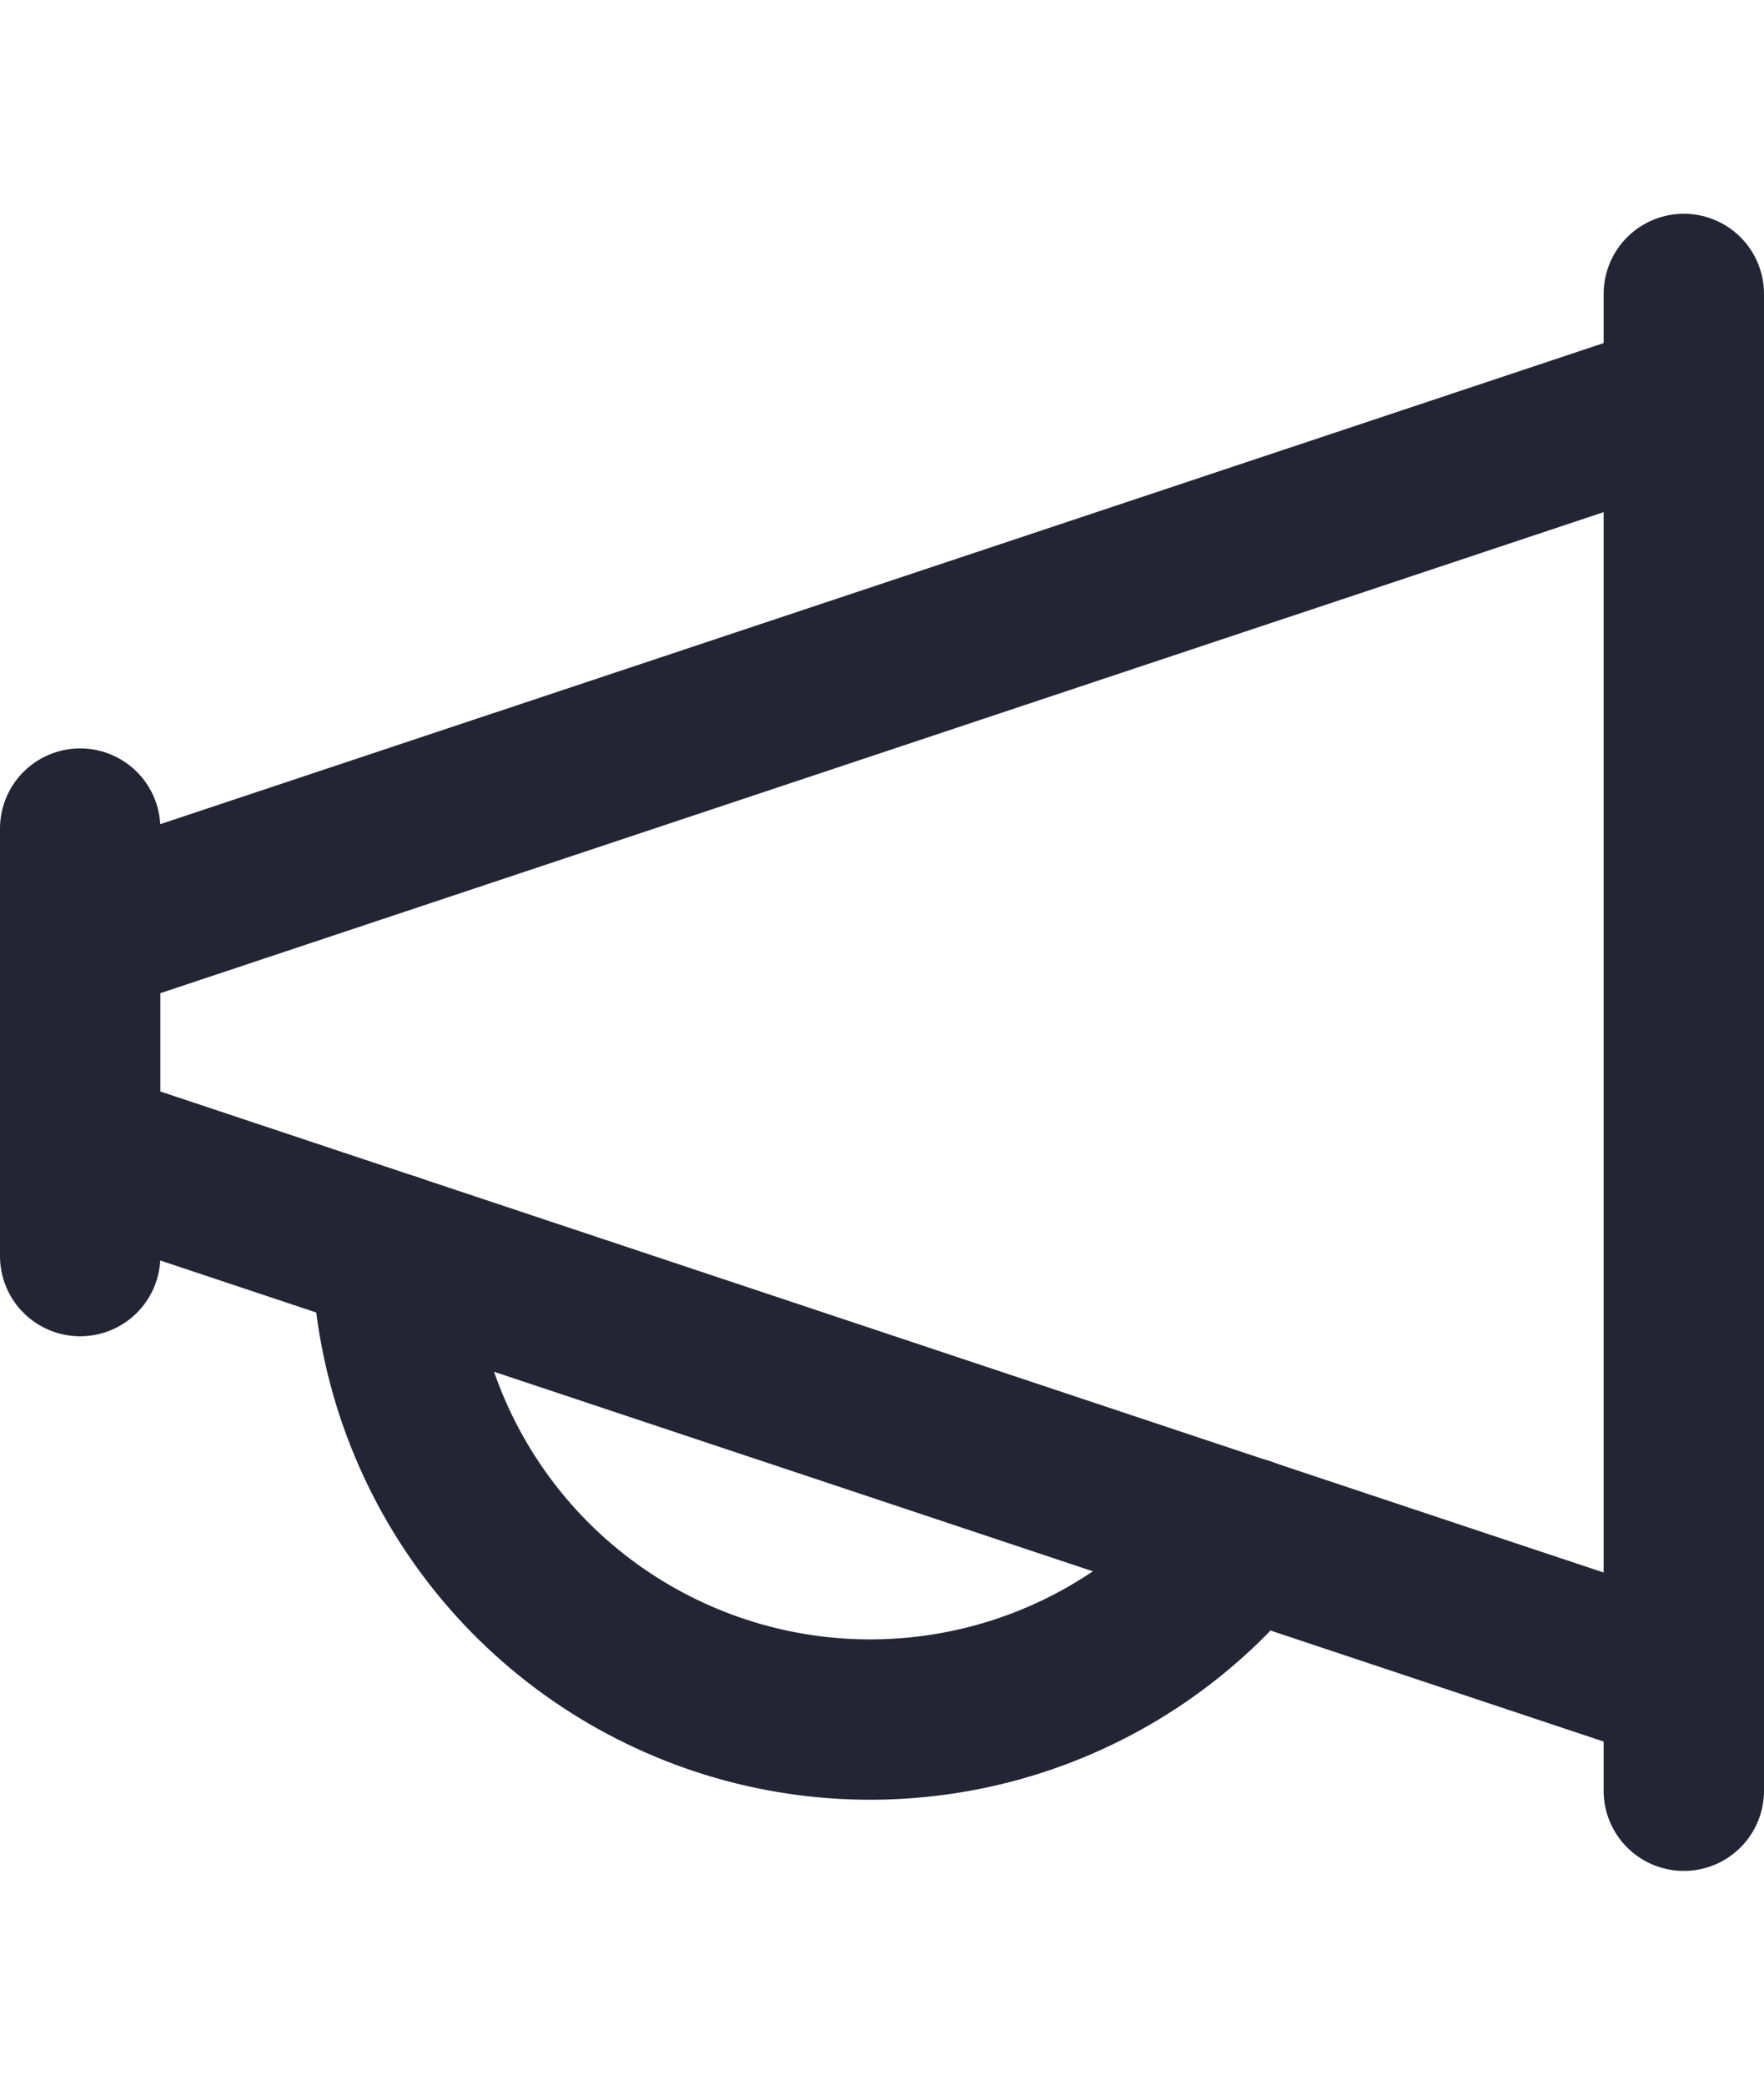 <svg width="11" height="13" viewBox="0 0 11 13" fill="none" xmlns="http://www.w3.org/2000/svg">
<g clip-path="url(#clip0_34_86035)">
<path d="M0.5 5.167V7.833" stroke="#232535" stroke-linecap="round" stroke-linejoin="round"/>
<path d="M10.5 1.833V11.167" stroke="#232535" stroke-linecap="round" stroke-linejoin="round"/>
<path d="M0.5 5.833L10.5 2.5" stroke="#232535" stroke-linecap="round" stroke-linejoin="round"/>
<path d="M0.5 7.167L10.5 10.5" stroke="#232535" stroke-linecap="round" stroke-linejoin="round"/>
<path d="M2.445 7.815V7.833C2.464 8.445 2.671 9.036 3.037 9.526C3.403 10.016 3.911 10.381 4.492 10.573C5.073 10.765 5.699 10.773 6.285 10.597C6.871 10.421 7.388 10.069 7.767 9.588" stroke="#232535" stroke-linecap="round" stroke-linejoin="round"/>
</g>
<defs>
<clipPath id="clip0_34_86035">
<rect width="11" height="13" fill="white"/>
</clipPath>
</defs>
</svg>
